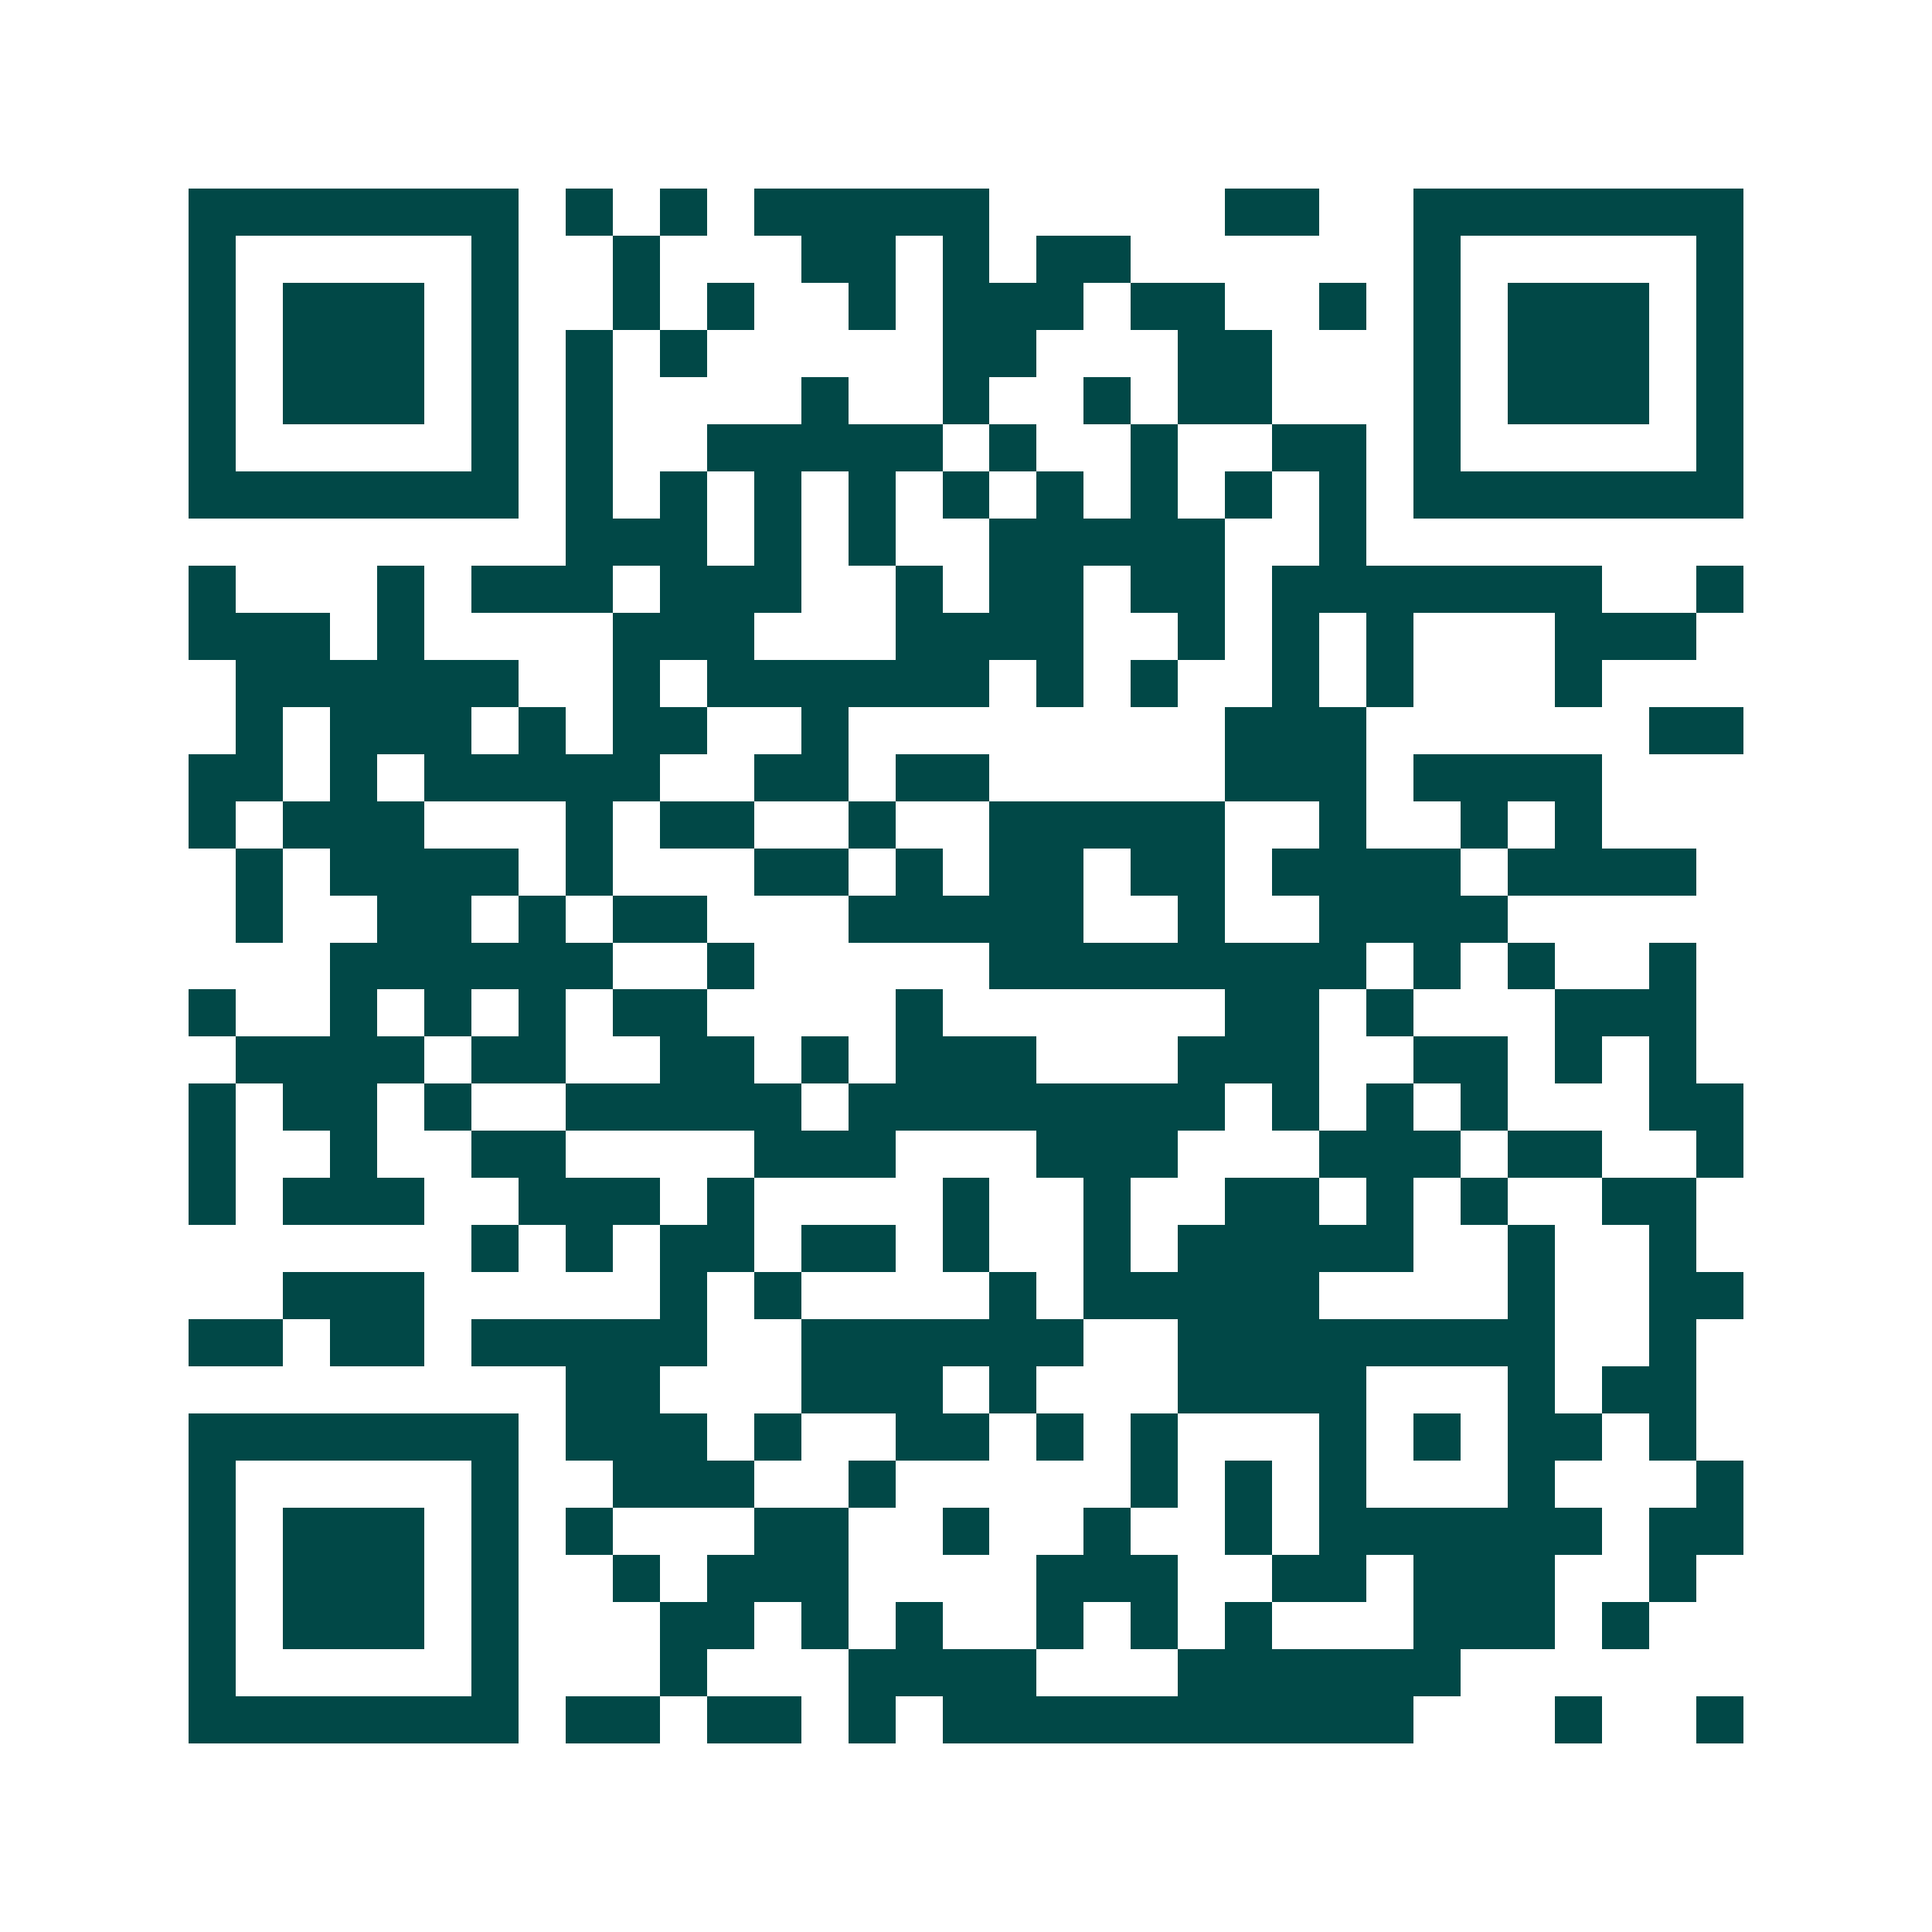 <svg xmlns="http://www.w3.org/2000/svg" width="200" height="200" viewBox="0 0 41 41" shape-rendering="crispEdges"><path fill="#ffffff" d="M0 0h41v41H0z"/><path stroke="#014847" d="M4 4.5h7m1 0h1m1 0h1m1 0h5m5 0h2m2 0h7M4 5.5h1m5 0h1m2 0h1m3 0h2m1 0h1m1 0h2m6 0h1m5 0h1M4 6.5h1m1 0h3m1 0h1m2 0h1m1 0h1m2 0h1m1 0h3m1 0h2m2 0h1m1 0h1m1 0h3m1 0h1M4 7.5h1m1 0h3m1 0h1m1 0h1m1 0h1m5 0h2m3 0h2m3 0h1m1 0h3m1 0h1M4 8.5h1m1 0h3m1 0h1m1 0h1m4 0h1m2 0h1m2 0h1m1 0h2m3 0h1m1 0h3m1 0h1M4 9.5h1m5 0h1m1 0h1m2 0h5m1 0h1m2 0h1m2 0h2m1 0h1m5 0h1M4 10.5h7m1 0h1m1 0h1m1 0h1m1 0h1m1 0h1m1 0h1m1 0h1m1 0h1m1 0h1m1 0h7M12 11.5h3m1 0h1m1 0h1m2 0h5m2 0h1M4 12.5h1m3 0h1m1 0h3m1 0h3m2 0h1m1 0h2m1 0h2m1 0h7m2 0h1M4 13.5h3m1 0h1m4 0h3m3 0h4m2 0h1m1 0h1m1 0h1m3 0h3M5 14.5h6m2 0h1m1 0h6m1 0h1m1 0h1m2 0h1m1 0h1m3 0h1M5 15.5h1m1 0h3m1 0h1m1 0h2m2 0h1m8 0h3m6 0h2M4 16.5h2m1 0h1m1 0h5m2 0h2m1 0h2m5 0h3m1 0h4M4 17.5h1m1 0h3m3 0h1m1 0h2m2 0h1m2 0h5m2 0h1m2 0h1m1 0h1M5 18.5h1m1 0h4m1 0h1m3 0h2m1 0h1m1 0h2m1 0h2m1 0h4m1 0h4M5 19.5h1m2 0h2m1 0h1m1 0h2m3 0h5m2 0h1m2 0h4M7 20.5h6m2 0h1m5 0h8m1 0h1m1 0h1m2 0h1M4 21.5h1m2 0h1m1 0h1m1 0h1m1 0h2m4 0h1m6 0h2m1 0h1m3 0h3M5 22.5h4m1 0h2m2 0h2m1 0h1m1 0h3m3 0h3m2 0h2m1 0h1m1 0h1M4 23.5h1m1 0h2m1 0h1m2 0h5m1 0h8m1 0h1m1 0h1m1 0h1m3 0h2M4 24.5h1m2 0h1m2 0h2m4 0h3m3 0h3m3 0h3m1 0h2m2 0h1M4 25.5h1m1 0h3m2 0h3m1 0h1m4 0h1m2 0h1m2 0h2m1 0h1m1 0h1m2 0h2M10 26.5h1m1 0h1m1 0h2m1 0h2m1 0h1m2 0h1m1 0h5m2 0h1m2 0h1M6 27.5h3m5 0h1m1 0h1m4 0h1m1 0h5m4 0h1m2 0h2M4 28.5h2m1 0h2m1 0h5m2 0h6m2 0h8m2 0h1M12 29.5h2m3 0h3m1 0h1m3 0h4m3 0h1m1 0h2M4 30.5h7m1 0h3m1 0h1m2 0h2m1 0h1m1 0h1m3 0h1m1 0h1m1 0h2m1 0h1M4 31.5h1m5 0h1m2 0h3m2 0h1m5 0h1m1 0h1m1 0h1m3 0h1m3 0h1M4 32.5h1m1 0h3m1 0h1m1 0h1m3 0h2m2 0h1m2 0h1m2 0h1m1 0h6m1 0h2M4 33.5h1m1 0h3m1 0h1m2 0h1m1 0h3m4 0h3m2 0h2m1 0h3m2 0h1M4 34.5h1m1 0h3m1 0h1m3 0h2m1 0h1m1 0h1m2 0h1m1 0h1m1 0h1m3 0h3m1 0h1M4 35.5h1m5 0h1m3 0h1m3 0h4m3 0h6M4 36.5h7m1 0h2m1 0h2m1 0h1m1 0h10m3 0h1m2 0h1"/></svg>
